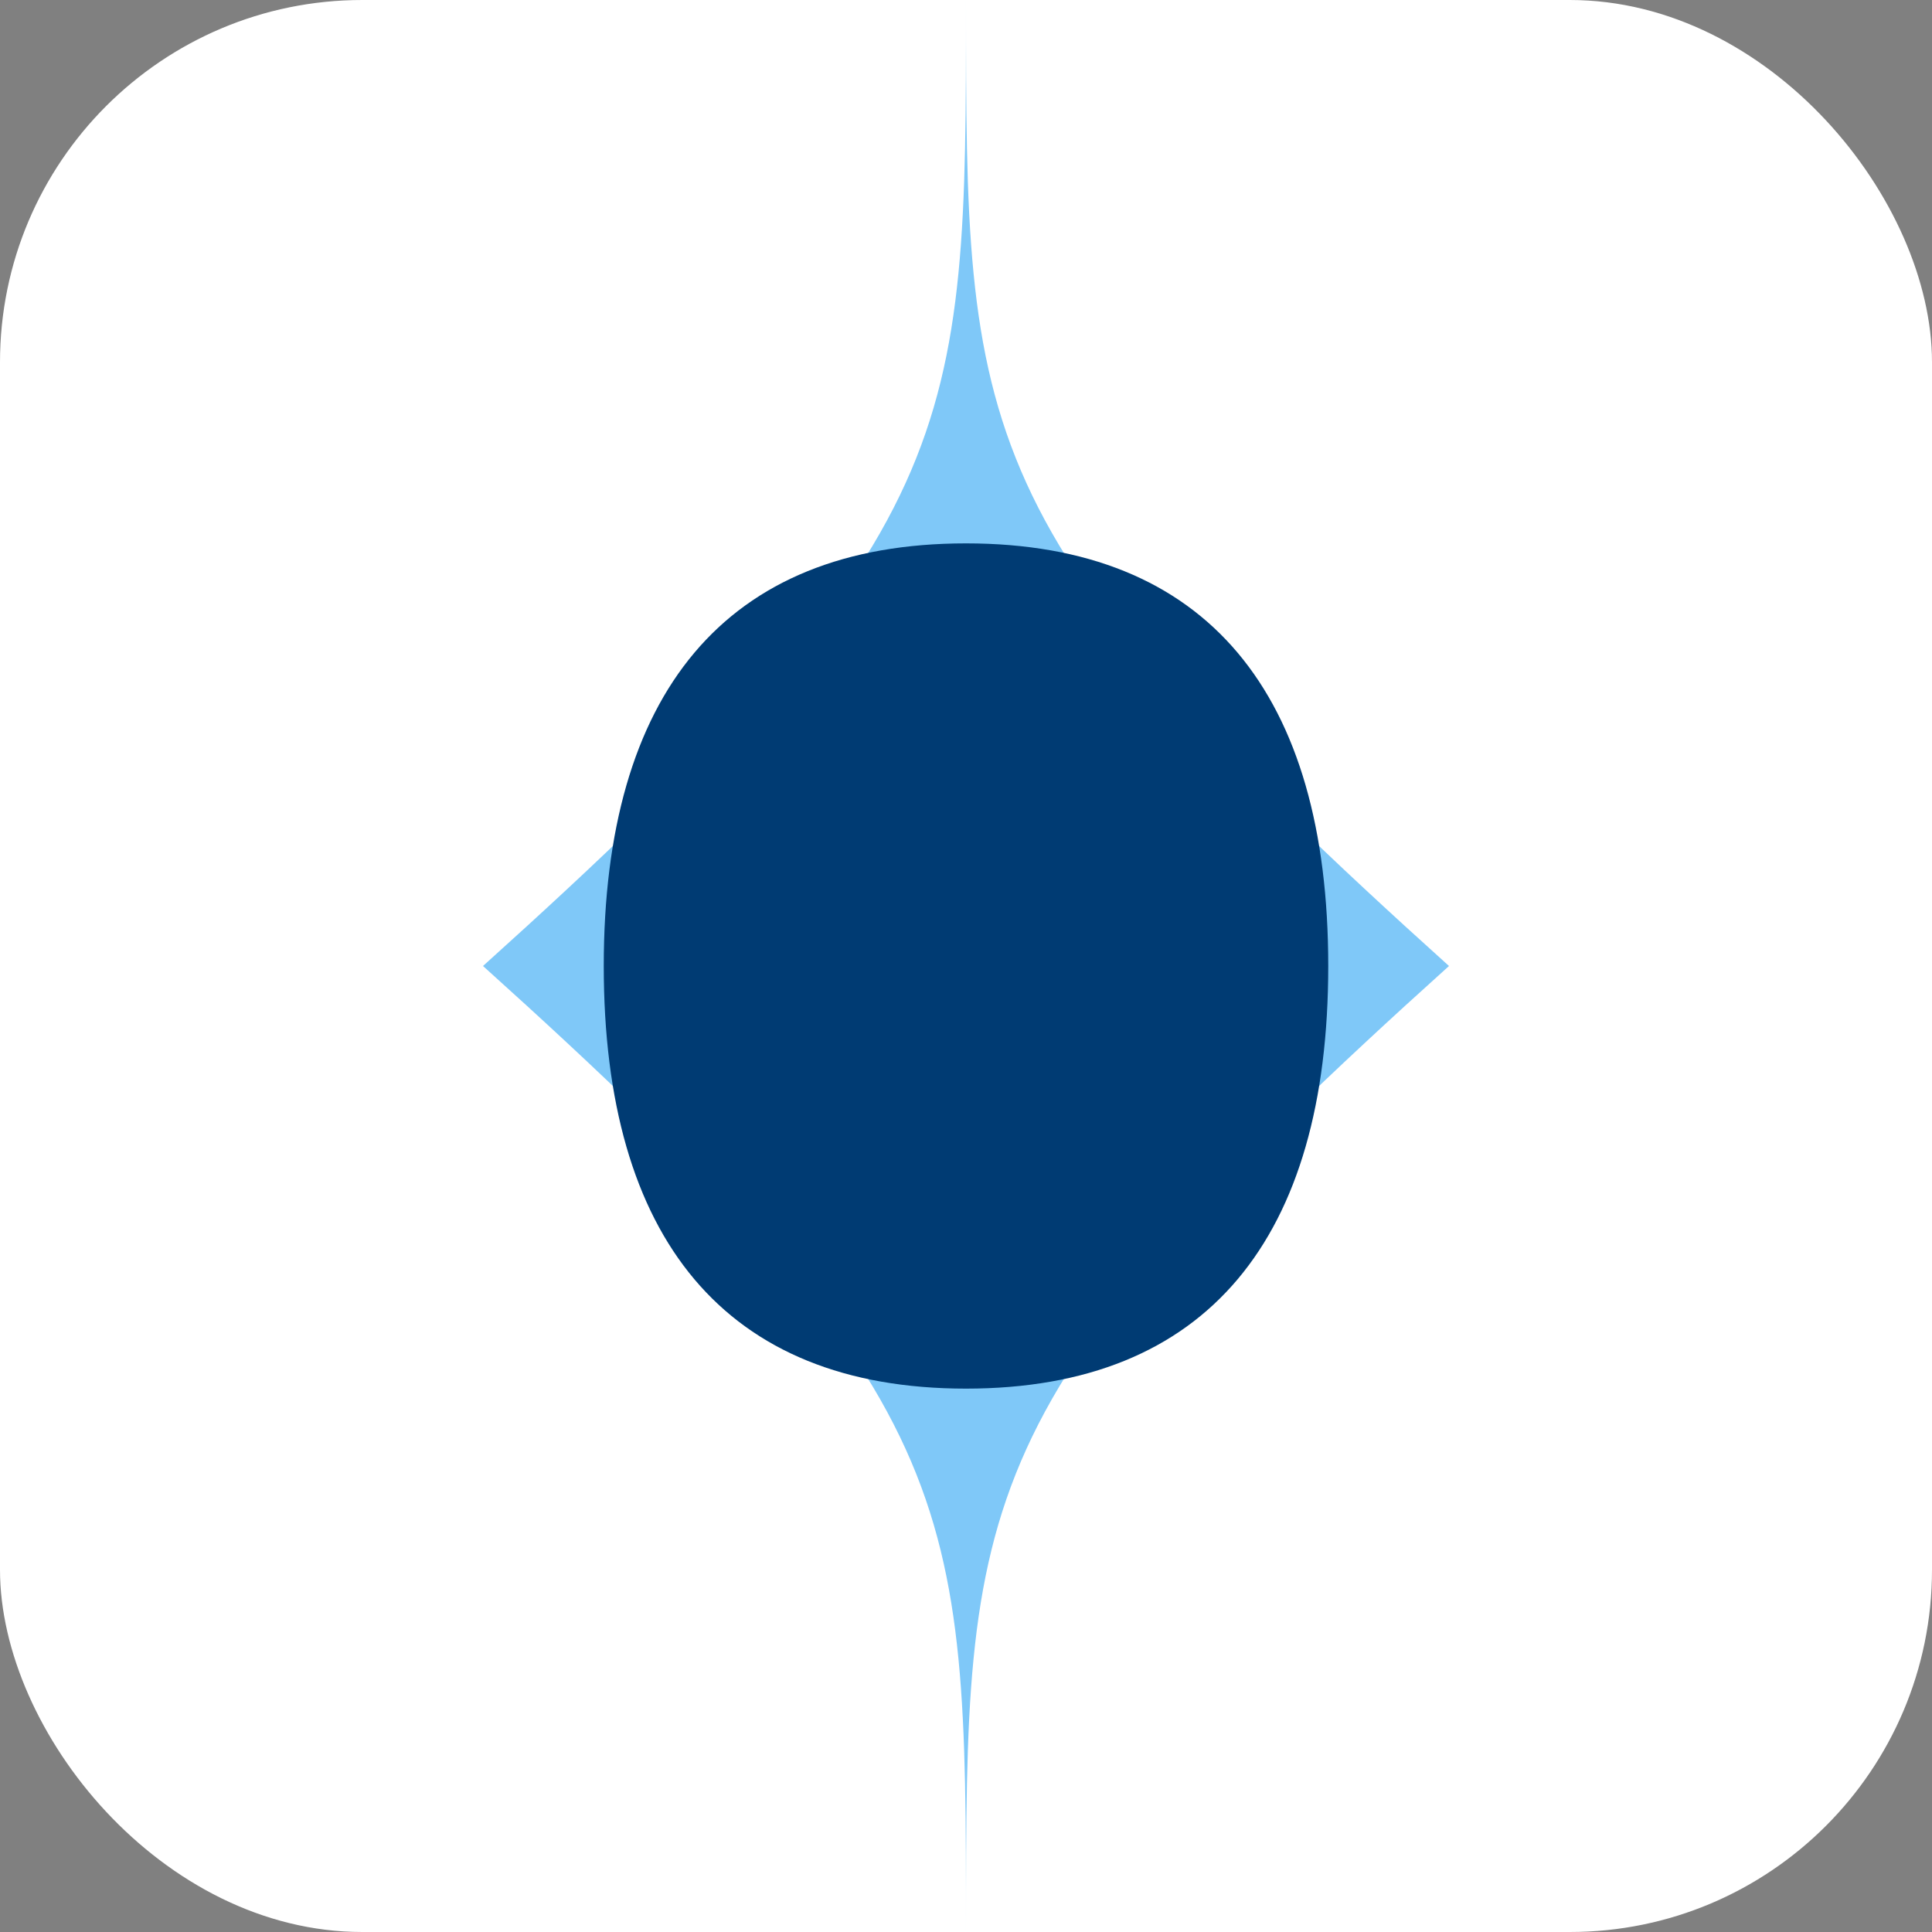 <?xml version="1.0" encoding="UTF-8"?>
<svg width="32" height="32" viewBox="0 0 32 32" fill="none" xmlns="http://www.w3.org/2000/svg">
    <rect x="0" y="0" width="32" height="32" fill="#808080" stroke="none"/>
    <rect width="32" height="32" rx="6" fill="white"/>
    <path d="M16 0C16 7.2 16 8.8 8 16C16 23.2 16 24.8 16 32C16 24.8 16 23.2 24 16C16 8.8 16 7.2 16 0Z" fill="#7FC8F8"/>
    <path d="M10 16C10 11.5 12 9 16 9C20 9 22 11.5 22 16C22 20.5 20 23 16 23C12 23 10 20.5 10 16Z" fill="#003B73"/>
</svg>